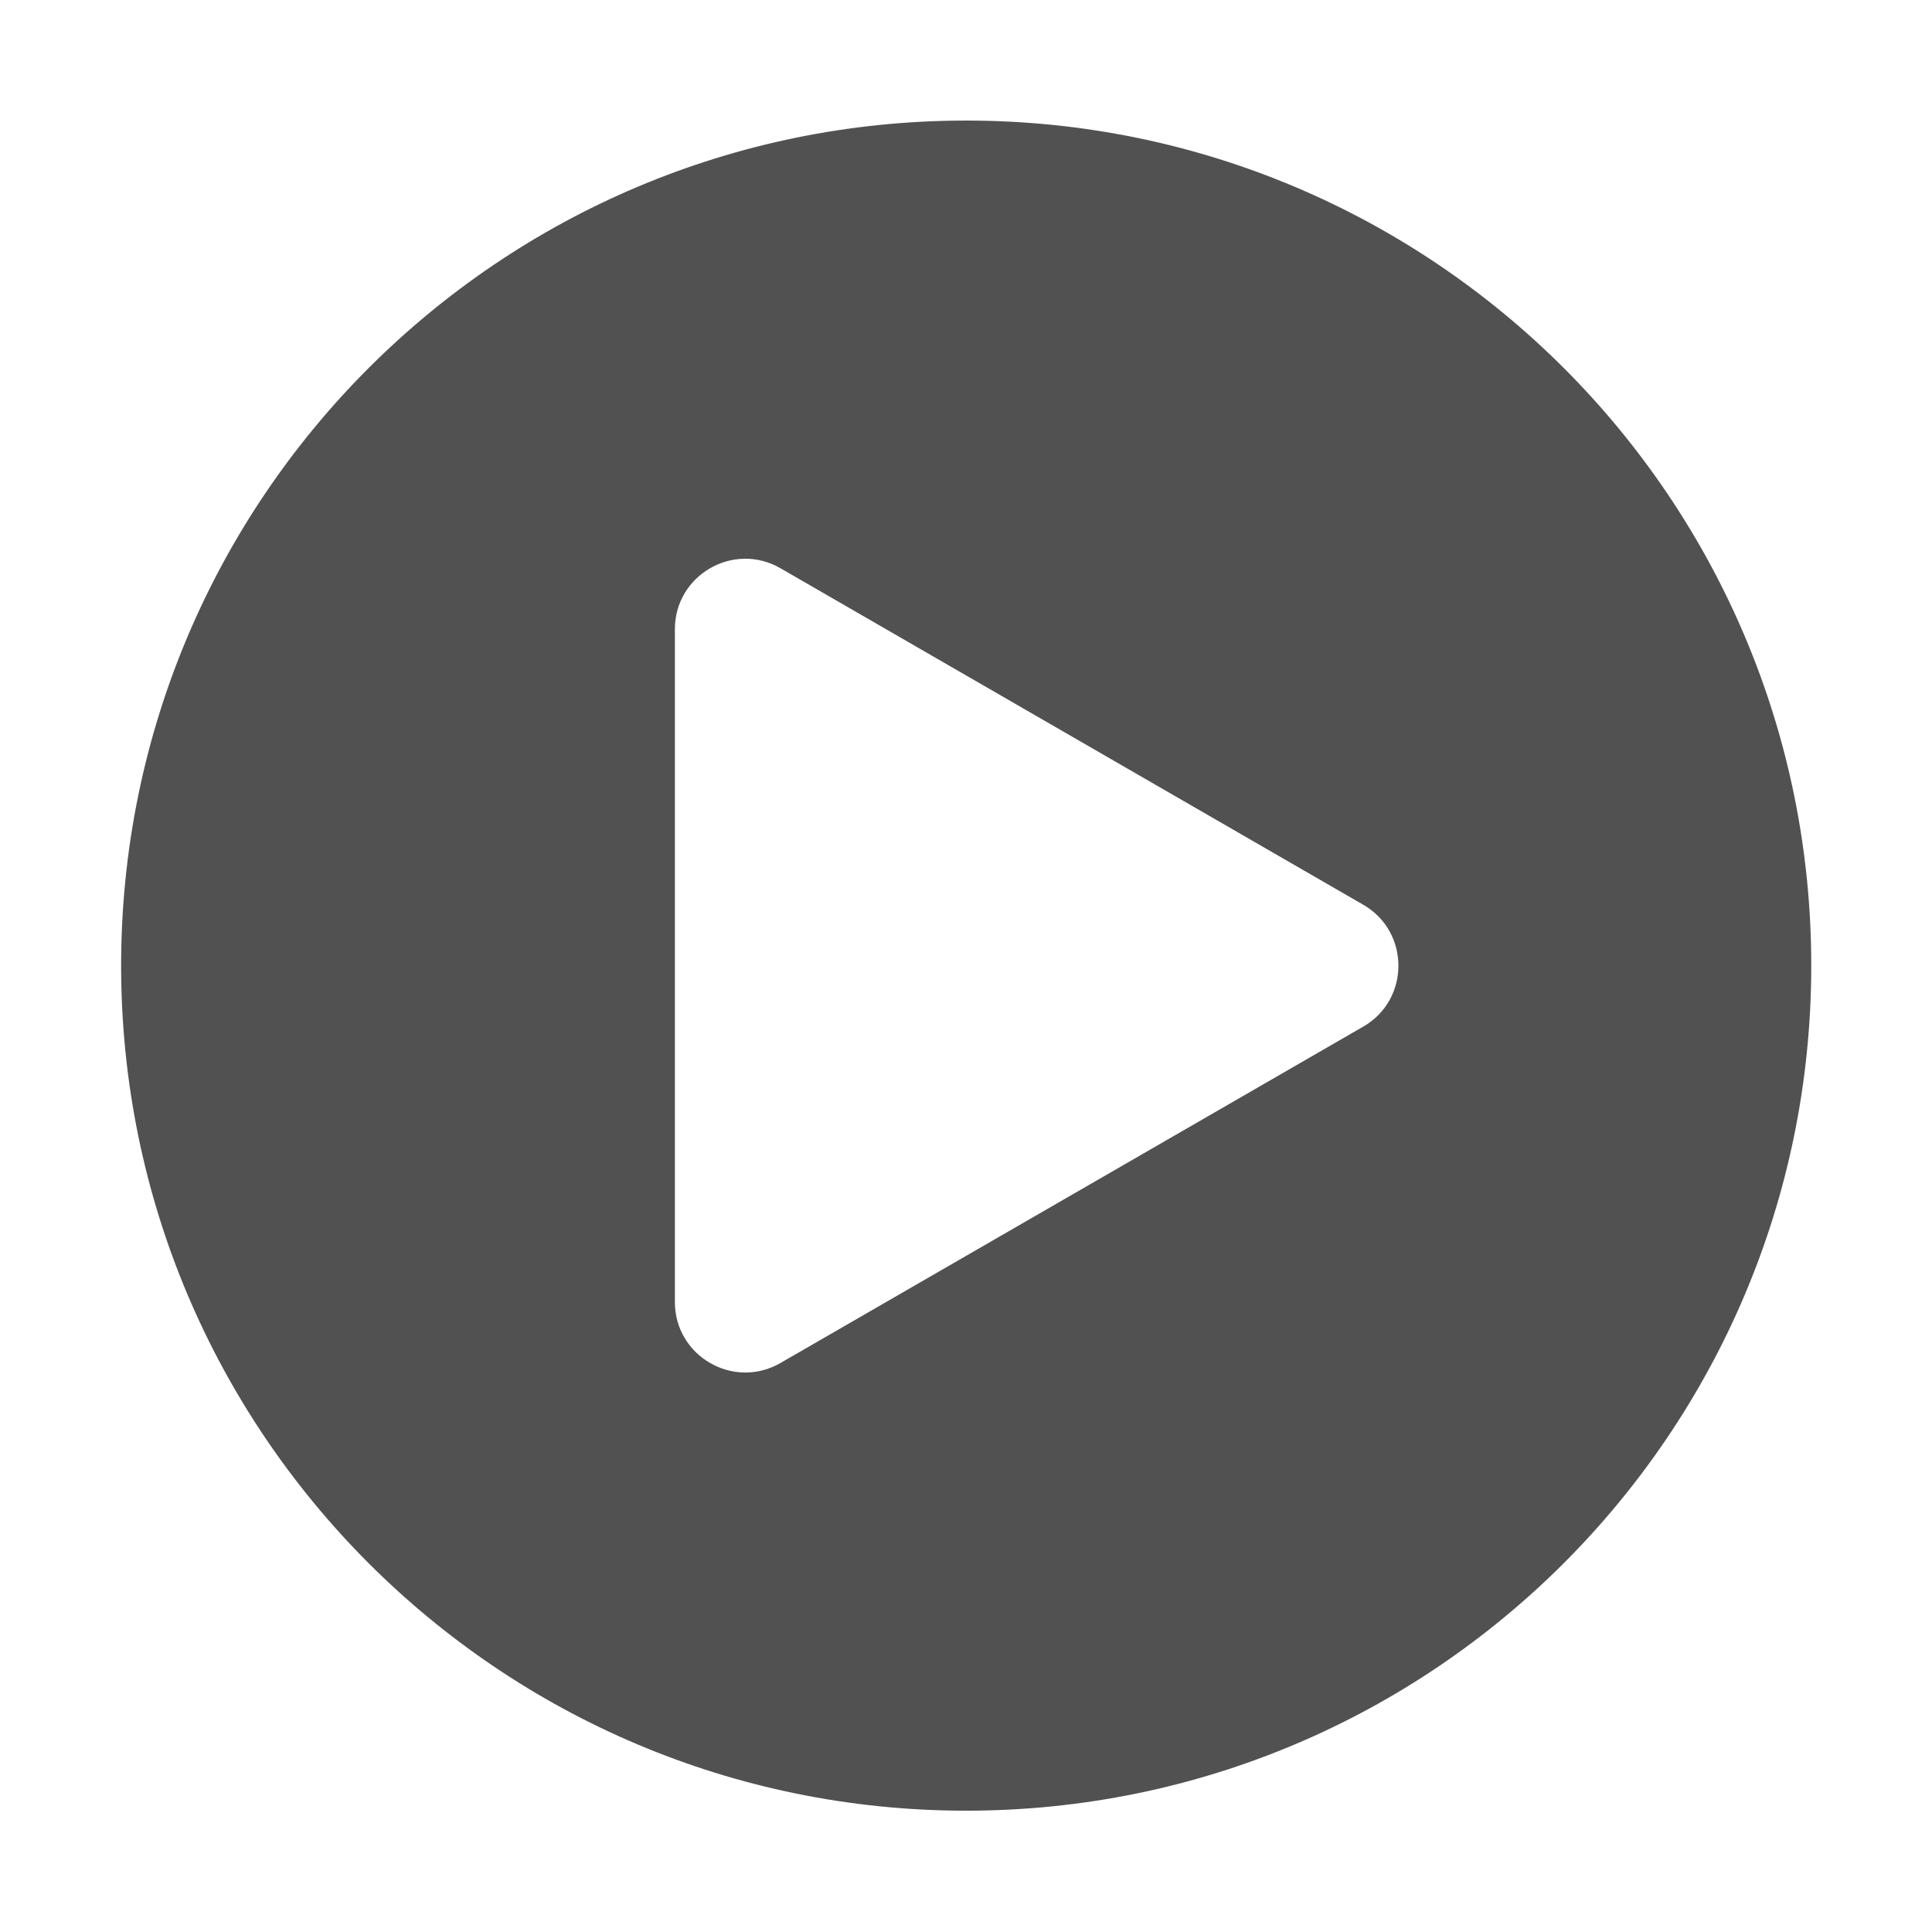 <?xml version="1.0" standalone="no"?><!DOCTYPE svg PUBLIC "-//W3C//DTD SVG 1.1//EN" "http://www.w3.org/Graphics/SVG/1.1/DTD/svg11.dtd"><svg t="1765437740242" class="icon" viewBox="0 0 1024 1024" version="1.1" xmlns="http://www.w3.org/2000/svg" p-id="1627" width="64" height="64" xmlns:xlink="http://www.w3.org/1999/xlink"><path d="M512.1 63.9c-247.4 0-447.9 200.5-447.9 447.9 0 247.4 200.5 447.9 447.9 447.9S960 759.2 960 511.8c0.1-247.4-200.5-447.9-447.9-447.9z m210.5 480.2L413.7 722.4c-24.9 14.4-56-3.6-56-32.3V333.5c0-28.7 31.1-46.7 56-32.3l308.8 178.3c24.9 14.3 24.9 50.3 0.1 64.6z" p-id="1628" fill="#515151"></path></svg>